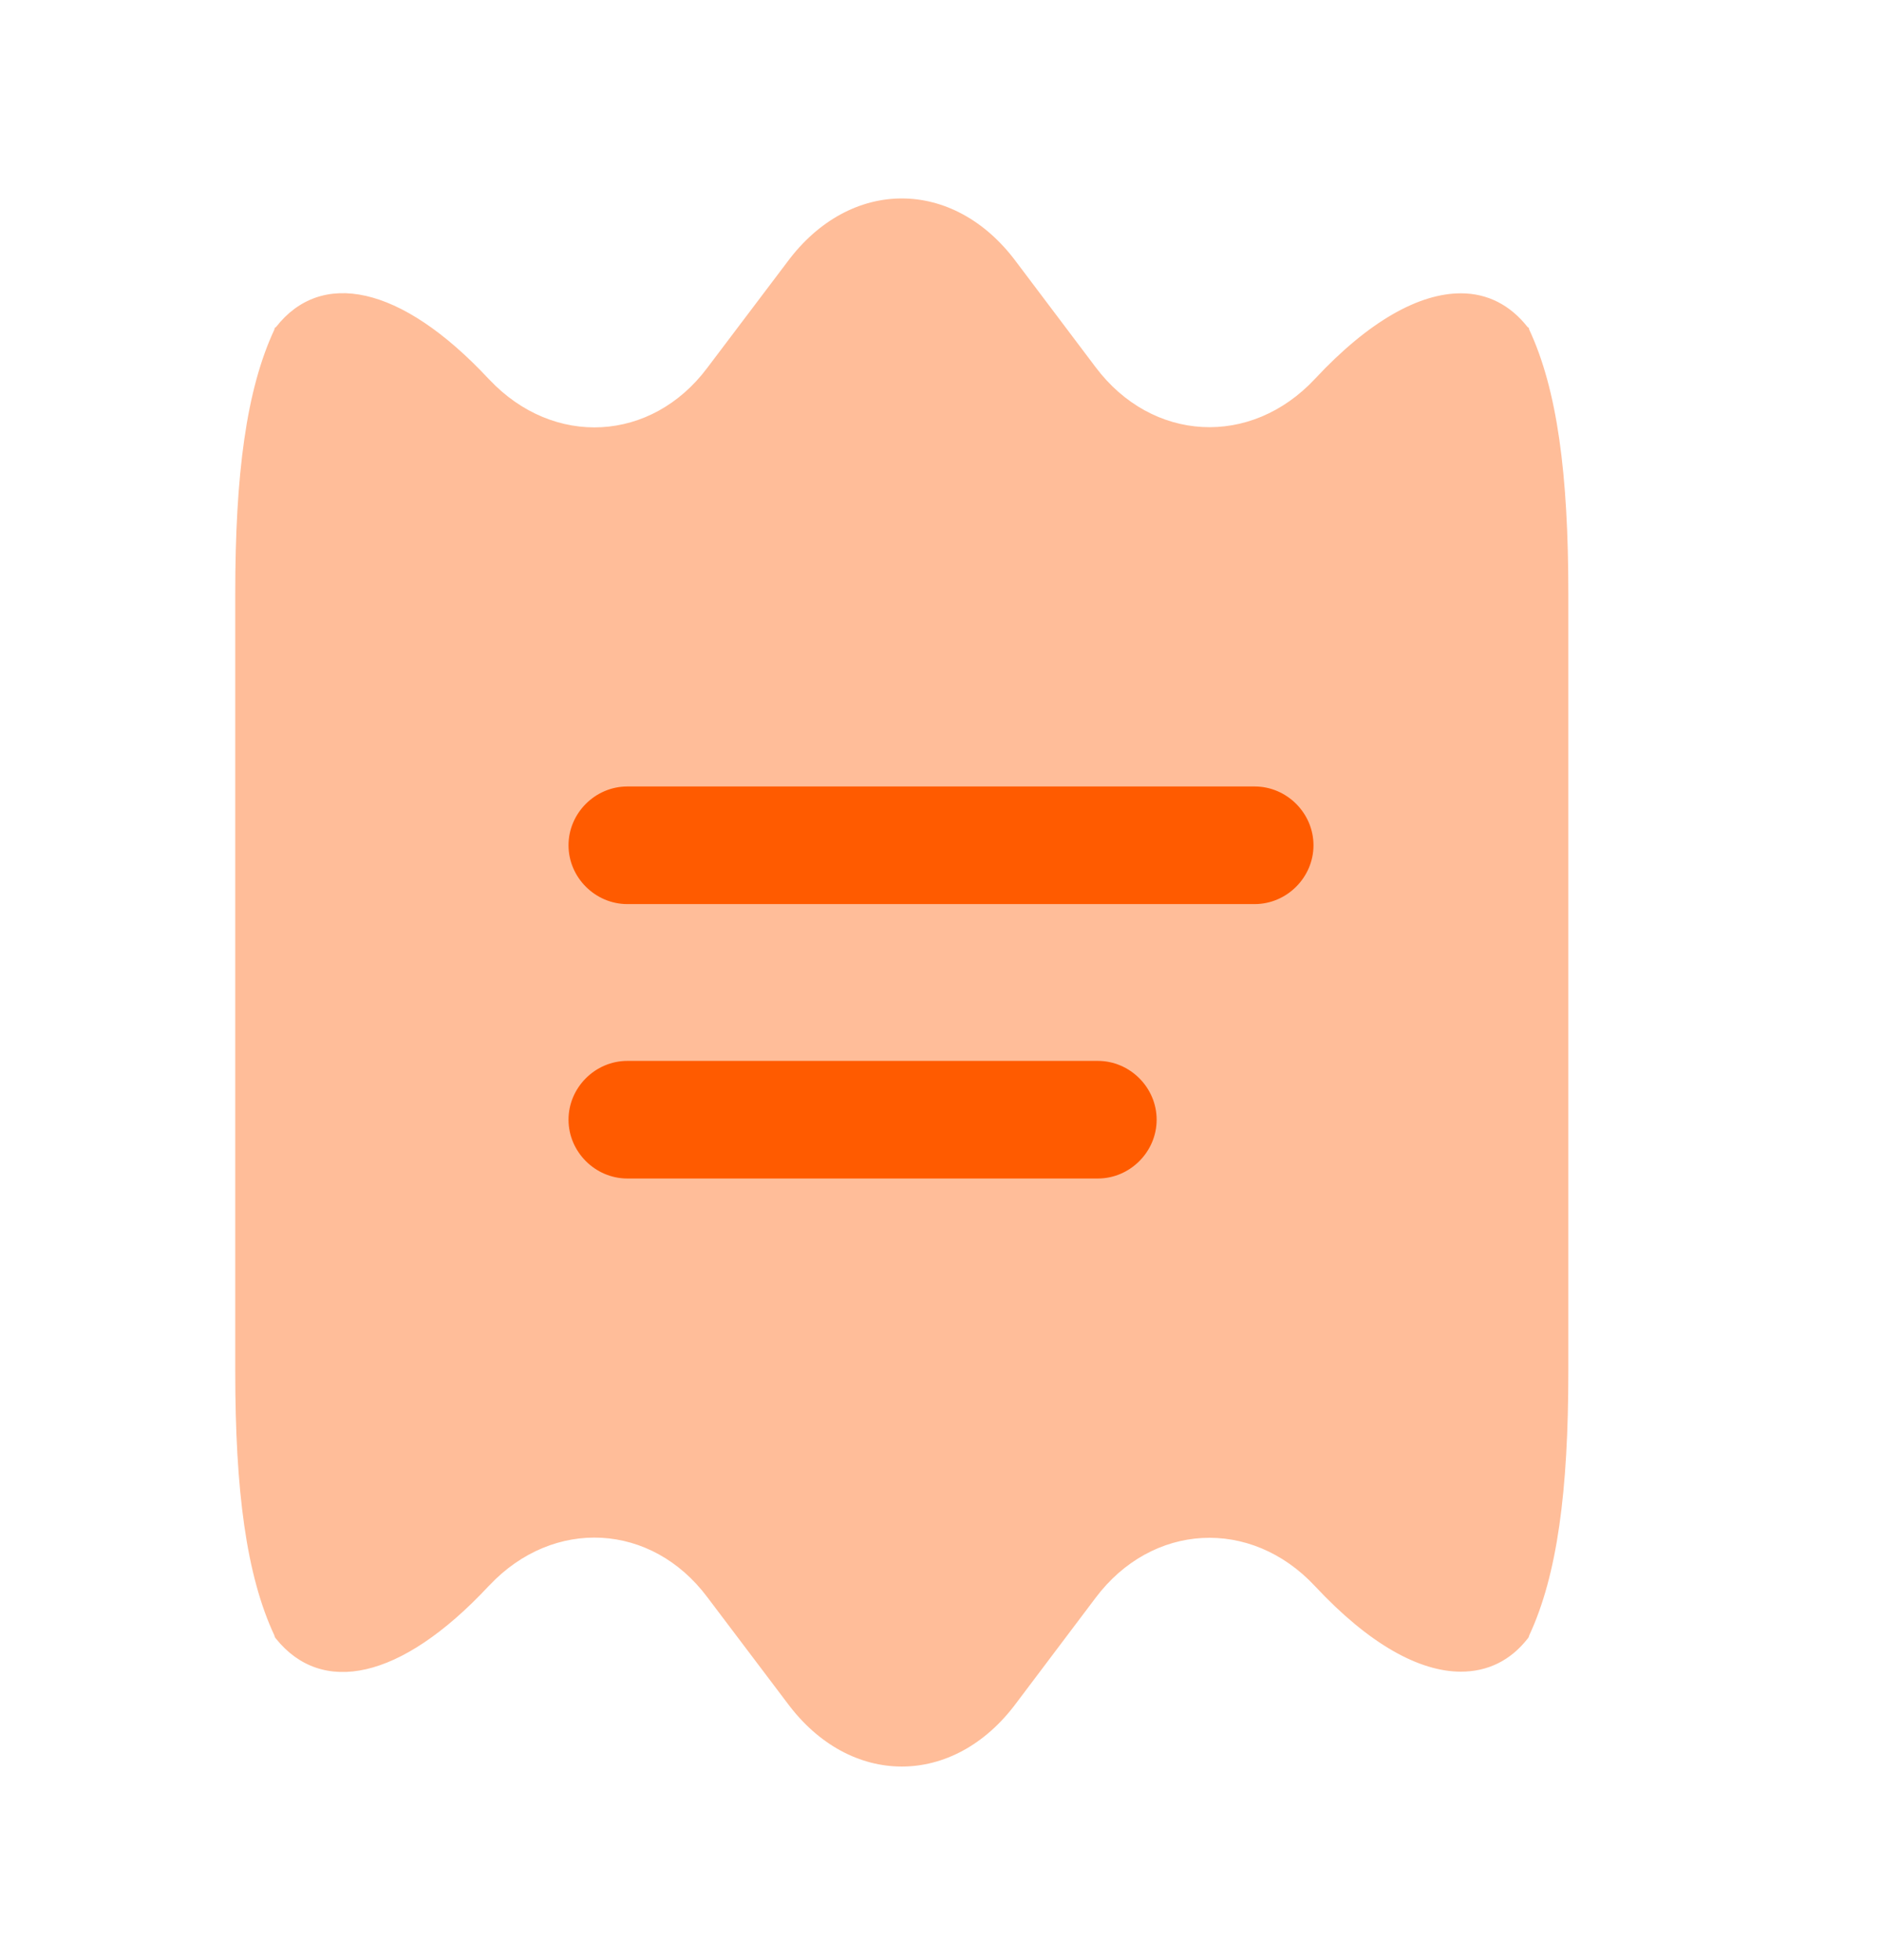 <svg width="24" height="25" viewBox="0 0 24 25" fill="none" xmlns="http://www.w3.org/2000/svg">
<path opacity="0.4" d="M20 7.571V17.491C20 19.011 19.86 20.091 19.5 20.861C19.5 20.871 19.49 20.891 19.48 20.901C19.26 21.181 18.97 21.321 18.63 21.321C18.1 21.321 17.46 20.971 16.77 20.231C15.95 19.351 14.69 19.421 13.97 20.381L12.96 21.721C12.56 22.261 12.03 22.531 11.5 22.531C10.97 22.531 10.44 22.261 10.04 21.721L9.02 20.371C8.31 19.421 7.06 19.351 6.24 20.221L6.23 20.231C5.1 21.441 4.1 21.621 3.52 20.901C3.51 20.891 3.5 20.871 3.5 20.861C3.14 20.091 3 19.011 3 17.491V7.571C3 6.051 3.14 4.971 3.5 4.201C3.5 4.191 3.5 4.181 3.52 4.171C4.09 3.441 5.1 3.621 6.23 4.831L6.24 4.841C7.06 5.711 8.31 5.641 9.02 4.691L10.04 3.341C10.44 2.801 10.97 2.531 11.5 2.531C12.03 2.531 12.56 2.801 12.96 3.341L13.97 4.681C14.69 5.641 15.95 5.711 16.77 4.831C17.46 4.091 18.1 3.741 18.63 3.741C18.97 3.741 19.26 3.891 19.48 4.171C19.5 4.181 19.5 4.191 19.5 4.201C19.86 4.971 20 6.051 20 7.571Z" fill="#FF5B00"/>
<path d="M16 11.531H8C7.59 11.531 7.25 11.191 7.25 10.781C7.25 10.371 7.59 10.031 8 10.031H16C16.41 10.031 16.75 10.371 16.75 10.781C16.75 11.191 16.41 11.531 16 11.531Z" fill="#FF5B00"/>
<path d="M14 15.031H8C7.59 15.031 7.25 14.691 7.25 14.281C7.25 13.871 7.59 13.531 8 13.531H14C14.41 13.531 14.75 13.871 14.75 14.281C14.75 14.691 14.41 15.031 14 15.031Z" fill="#FF5B00"/>
</svg>
